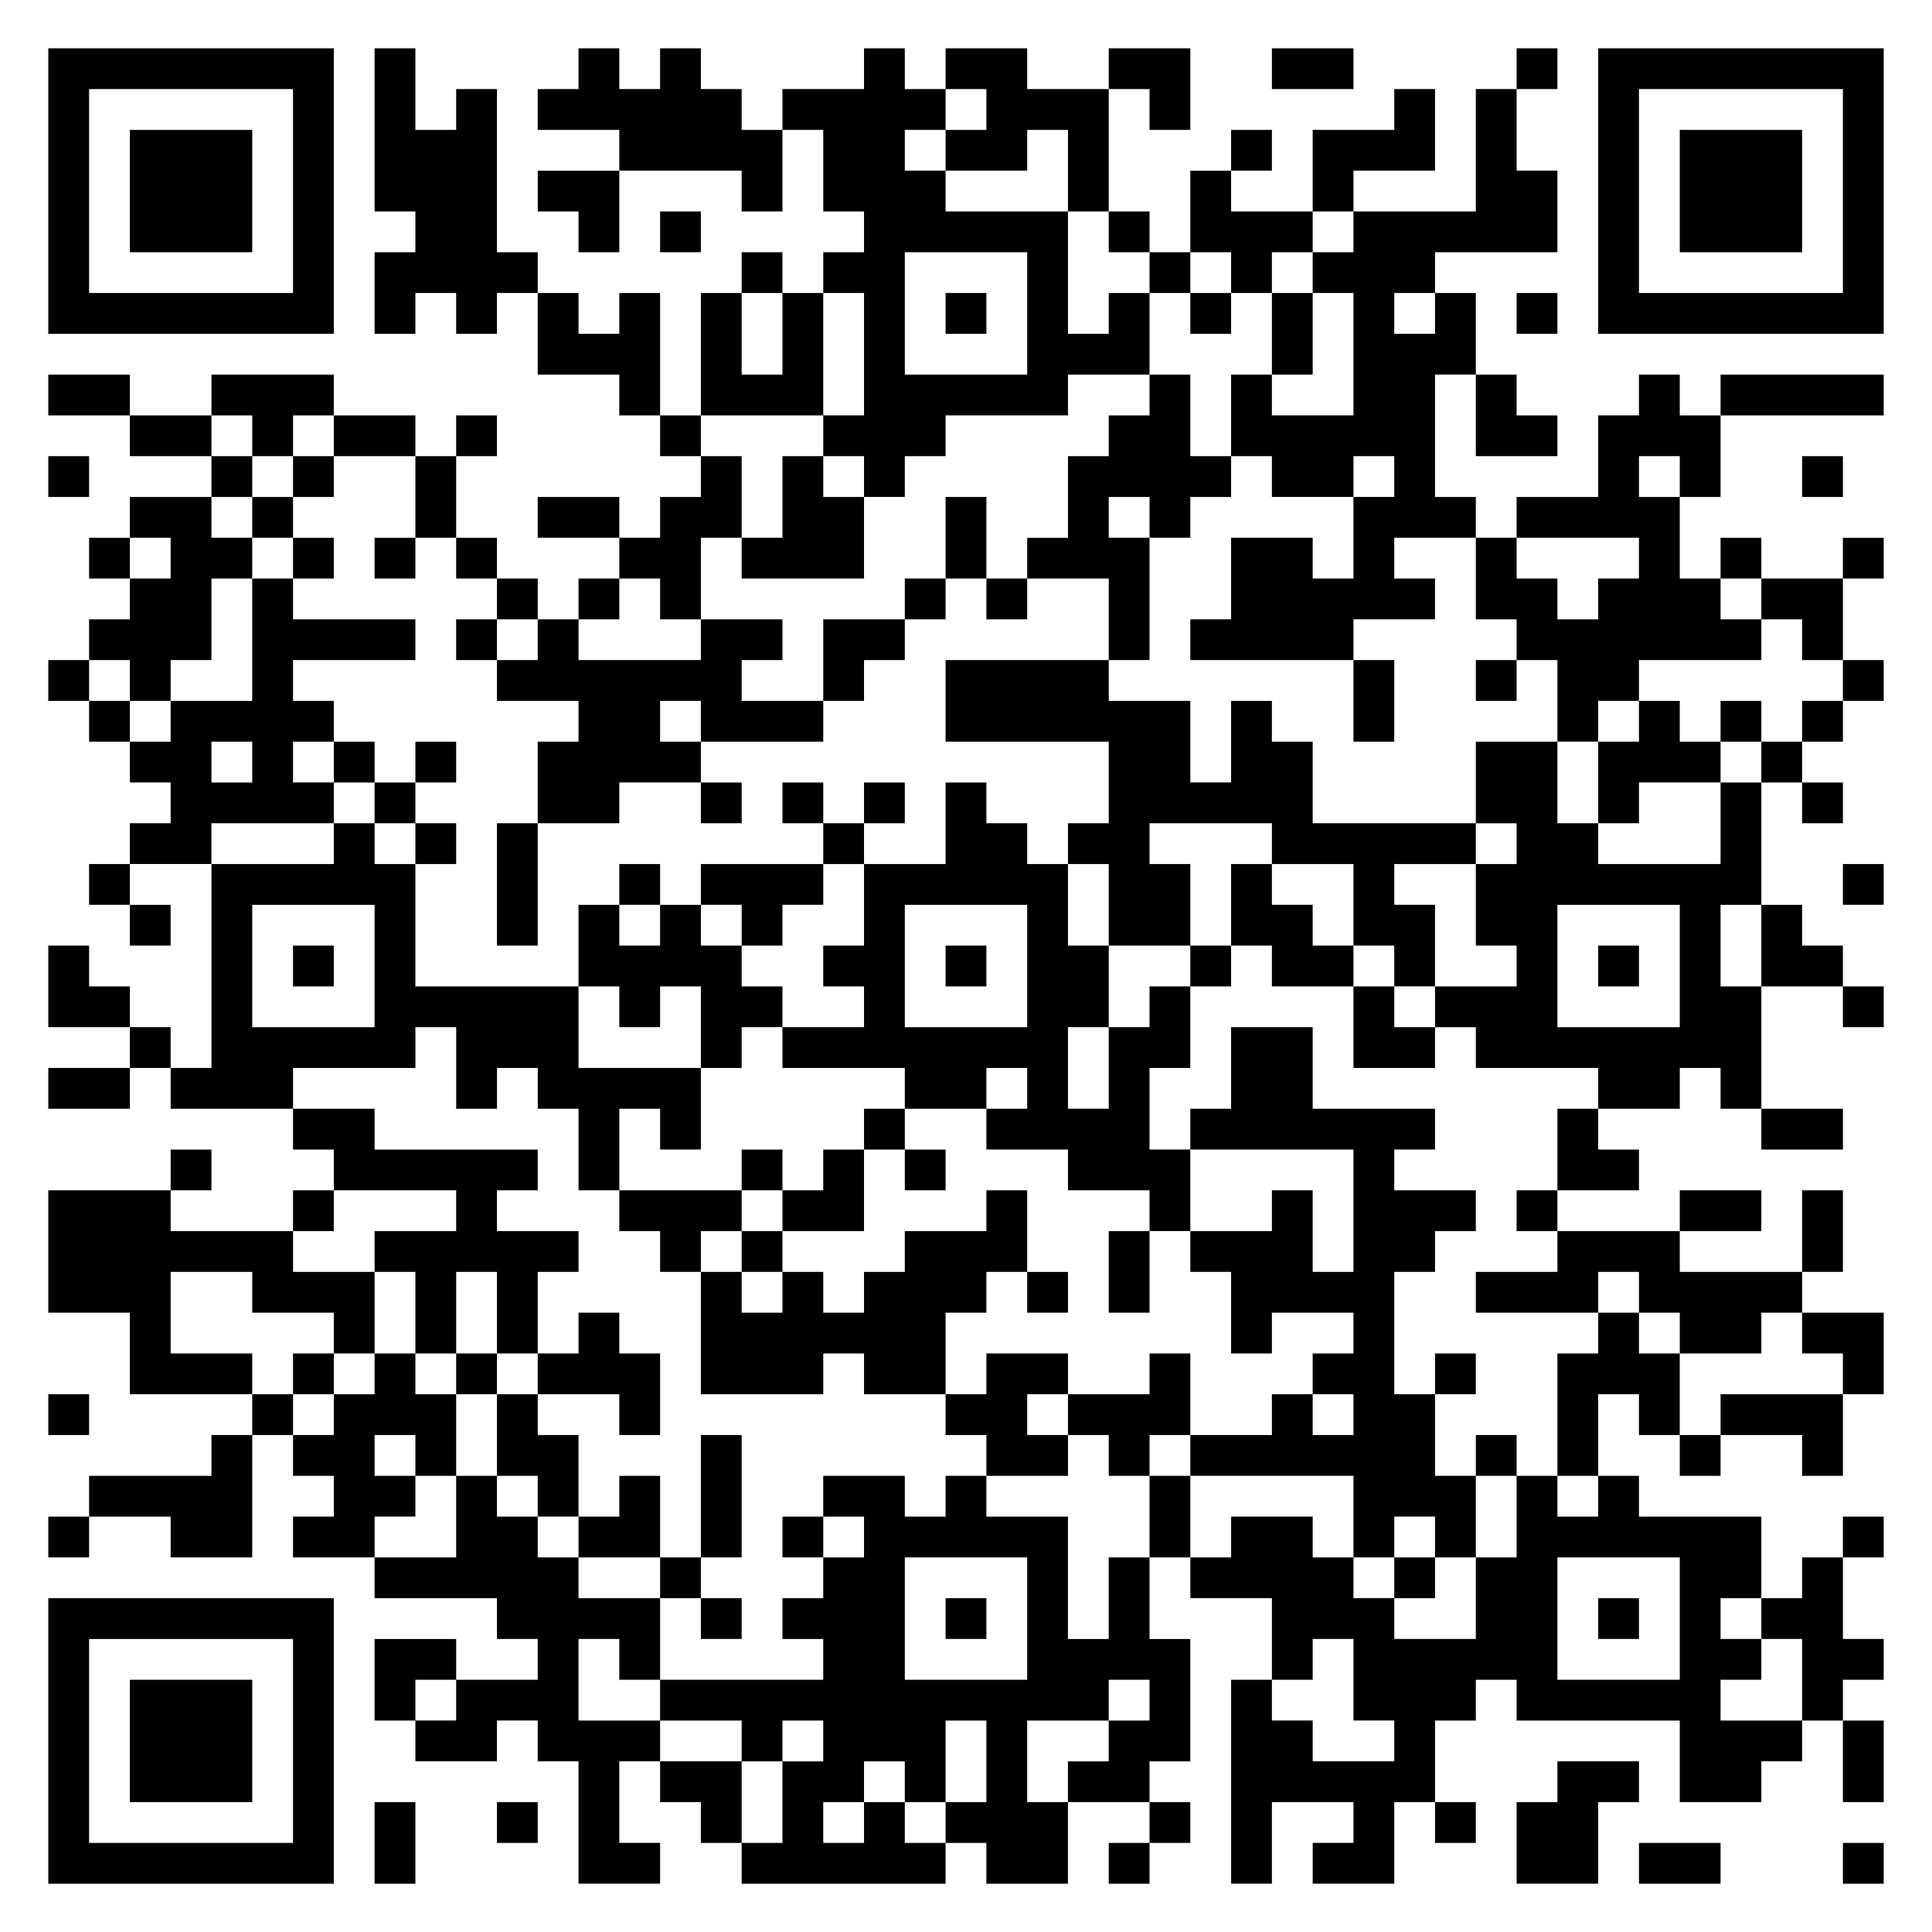 <?xml version="1.0" encoding="UTF-8"?>
<svg xmlns="http://www.w3.org/2000/svg" width="200" height="200" version="1.1" viewBox="0 0 200 200">
  <!-- Generator: Adobe Illustrator 28.6.0, SVG Export Plug-In . SVG Version: 1.2.0 Build 709)  -->
  <g>
    <g id="Layer_1">
      <g>
        <path id="qr_dark_pixels" d="M38.778,5h4.222v8.444h4.222v-4.222h4.222v16.889h4.222v4.222h-4.222v4.222h-4.222v-4.222h-4.222v4.222h-4.222v-8.444h4.222v-4.222h-4.222V5ZM59.889,5h4.222v4.222h4.222v-4.222h4.222v4.222h4.222v4.222h4.222v8.444h-4.222v-4.222h-12.667v-4.222h-8.444v-4.222h4.222v-4.222ZM89.444,5h4.222v4.222h4.222v4.222h-4.222v4.222h4.222v4.222h12.667v12.667h4.222v-4.222h4.222v8.444h-8.444v4.222h-12.667v4.222h-4.222v4.222h-4.222v-4.222h-4.222v-4.222h4.222v-12.667h-4.222v-4.222h4.222v-4.222h-4.222v-8.444h-4.222v-4.222h8.444v-4.222ZM93.667,26.111h12.667v12.667h-12.667v-12.667ZM97.889,5h8.444v4.222h8.444v12.667h-4.222v-8.444h-4.222v4.222h-8.444v-4.222h4.222v-4.222h-4.222v-4.222ZM114.778,5h8.444v8.444h-4.222v-4.222h-4.222v-4.222ZM131.667,5h8.444v4.222h-8.444v-4.222ZM157,5h4.222v4.222h-4.222v-4.222ZM144.333,9.222h4.222v8.444h-8.444v4.222h-4.222v-8.444h8.444v-4.222ZM152.778,9.222h4.222v8.444h4.222v8.444h-12.667v4.222h-4.222v4.222h4.222v-4.222h4.222v8.444h-4.222v12.667h4.222v4.222h-8.444v4.222h4.222v4.222h-8.444v4.222h-16.889v-4.222h4.222v-8.444h8.444v4.222h4.222v-8.444h4.222v-4.222h-4.222v4.222h-8.444v-4.222h-4.222v-8.444h4.222v4.222h8.444v-12.667h-4.222v-4.222h4.222v-4.222h12.667v-12.667ZM127.444,13.444h4.222v4.222h-4.222v-4.222ZM55.667,17.667h8.444v8.444h-4.222v-4.222h-4.222v-4.222ZM123.222,17.667h4.222v4.222h8.444v4.222h-4.222v4.222h-4.222v-4.222h-4.222v-8.444ZM68.333,21.889h4.222v4.222h-4.222v-4.222ZM114.778,21.889h4.222v4.222h-4.222v-4.222ZM76.778,26.111h4.222v4.222h-4.222v-4.222ZM119,26.111h4.222v4.222h-4.222v-4.222ZM55.667,30.333h4.222v4.222h4.222v-4.222h4.222v12.667h-4.222v-4.222h-8.444v-8.444ZM72.556,30.333h4.222v8.444h4.222v-8.444h4.222v12.667h-12.667v-12.667ZM97.889,30.333h4.222v4.222h-4.222v-4.222ZM123.222,30.333h4.222v4.222h-4.222v-4.222ZM131.667,30.333h4.222v8.444h-4.222v-8.444ZM157,30.333h4.222v4.222h-4.222v-4.222ZM5,38.778h8.444v4.222H5v-4.222ZM21.889,38.778h12.667v4.222h-4.222v4.222h-4.222v-4.222h-4.222v-4.222ZM119,38.778h4.222v8.444h4.222v4.222h-4.222v4.222h-4.222v-4.222h-4.222v4.222h4.222v12.667h-4.222v-8.444h-8.444v-4.222h4.222v-8.444h4.222v-4.222h4.222v-4.222ZM152.778,38.778h4.222v4.222h4.222v4.222h-8.444v-8.444ZM169.667,38.778h4.222v4.222h4.222v8.444h-4.222v-4.222h-4.222v4.222h4.222v8.444h4.222v4.222h4.222v4.222h-12.667v4.222h-4.222v4.222h-4.222v-8.444h-4.222v-4.222h-4.222v-8.444h4.222v4.222h4.222v4.222h4.222v-4.222h4.222v-4.222h-12.667v-4.222h8.444v-8.444h4.222v-4.222ZM178.111,38.778h16.889v4.222h-16.889v-4.222ZM13.444,43h8.444v4.222h-8.444v-4.222ZM34.556,43h8.444v4.222h-8.444v-4.222ZM47.222,43h4.222v4.222h-4.222v-4.222ZM68.333,43h4.222v4.222h-4.222v-4.222ZM5,47.222h4.222v4.222h-4.222v-4.222ZM21.889,47.222h4.222v4.222h-4.222v-4.222ZM30.333,47.222h4.222v4.222h-4.222v-4.222ZM43,47.222h4.222v8.444h-4.222v-8.444ZM72.556,47.222h4.222v8.444h-4.222v8.444h-4.222v-4.222h-4.222v-4.222h4.222v-4.222h4.222v-4.222ZM81,47.222h4.222v4.222h4.222v8.444h-12.667v-4.222h4.222v-8.444ZM186.556,47.222h4.222v4.222h-4.222v-4.222ZM13.444,51.444h8.444v4.222h4.222v4.222h-4.222v8.444h-4.222v4.222h-4.222v-4.222h-4.222v-4.222h4.222v-4.222h4.222v-4.222h-4.222v-4.222ZM26.111,51.444h4.222v4.222h-4.222v-4.222ZM55.667,51.444h8.444v4.222h-8.444v-4.222ZM97.889,51.444h4.222v8.444h-4.222v-8.444ZM9.222,55.667h4.222v4.222h-4.222v-4.222ZM30.333,55.667h4.222v4.222h-4.222v-4.222ZM38.778,55.667h4.222v4.222h-4.222v-4.222ZM47.222,55.667h4.222v4.222h-4.222v-4.222ZM178.111,55.667h4.222v4.222h-4.222v-4.222ZM190.778,55.667h4.222v4.222h-4.222v-4.222ZM26.111,59.889h4.222v4.222h12.667v4.222h-12.667v4.222h4.222v4.222h-4.222v4.222h4.222v4.222h-12.667v4.222h-8.444v-4.222h4.222v-4.222h-4.222v-4.222h4.222v-4.222h8.444v-12.667ZM21.889,76.778h4.222v4.222h-4.222v-4.222ZM51.444,59.889h4.222v4.222h-4.222v-4.222ZM59.889,59.889h4.222v4.222h-4.222v-4.222ZM93.667,59.889h4.222v4.222h-4.222v-4.222ZM102.111,59.889h4.222v4.222h-4.222v-4.222ZM182.333,59.889h8.444v8.444h-4.222v-4.222h-4.222v-4.222ZM47.222,64.111h4.222v4.222h-4.222v-4.222ZM55.667,64.111h4.222v4.222h12.667v-4.222h8.444v4.222h-4.222v4.222h8.444v4.222h-12.667v-4.222h-4.222v4.222h4.222v4.222h-8.444v4.222h-8.444v-8.444h4.222v-4.222h-8.444v-4.222h4.222v-4.222ZM85.222,64.111h8.444v4.222h-4.222v4.222h-4.222v-8.444ZM5,68.333h4.222v4.222h-4.222v-4.222ZM97.889,68.333h16.889v4.222h8.444v8.444h4.222v-8.444h4.222v4.222h4.222v8.444h16.889v4.222h-8.444v4.222h4.222v8.444h-4.222v-4.222h-4.222v-8.444h-8.444v-4.222h-12.667v4.222h4.222v8.444h-8.444v-8.444h-4.222v-4.222h4.222v-8.444h-16.889v-8.444ZM140.111,68.333h4.222v8.444h-4.222v-8.444ZM152.778,68.333h4.222v4.222h-4.222v-4.222ZM190.778,68.333h4.222v4.222h-4.222v-4.222ZM9.222,72.556h4.222v4.222h-4.222v-4.222ZM169.667,72.556h4.222v4.222h4.222v4.222h-8.444v4.222h-4.222v-8.444h4.222v-4.222ZM178.111,72.556h4.222v4.222h-4.222v-4.222ZM186.556,72.556h4.222v4.222h-4.222v-4.222ZM34.556,76.778h4.222v4.222h-4.222v-4.222ZM43,76.778h4.222v4.222h-4.222v-4.222ZM152.778,76.778h8.444v8.444h4.222v4.222h12.667v-8.444h4.222v12.667h-4.222v8.444h4.222v12.667h-4.222v-4.222h-4.222v4.222h-8.444v-4.222h-12.667v-4.222h-4.222v-4.222h8.444v-4.222h-4.222v-8.444h4.222v-4.222h-4.222v-8.444ZM161.222,93.667h12.667v12.667h-12.667v-12.667ZM182.333,76.778h4.222v4.222h-4.222v-4.222ZM38.778,81h4.222v4.222h-4.222v-4.222ZM72.556,81h4.222v4.222h-4.222v-4.222ZM81,81h4.222v4.222h-4.222v-4.222ZM89.444,81h4.222v4.222h-4.222v-4.222ZM97.889,81h4.222v4.222h4.222v4.222h4.222v8.444h4.222v8.444h-4.222v8.444h4.222v-8.444h4.222v-4.222h4.222v8.444h-4.222v8.444h4.222v8.444h-4.222v-4.222h-8.444v-4.222h-8.444v-4.222h4.222v-4.222h-4.222v4.222h-8.444v-4.222h-12.667v-4.222h8.444v-4.222h-4.222v-4.222h4.222v-8.444h8.444v-8.444ZM93.667,93.667h12.667v12.667h-12.667v-12.667ZM186.556,81h4.222v4.222h-4.222v-4.222ZM34.556,85.222h4.222v4.222h4.222v12.667h16.889v8.444h12.667v8.444h-4.222v-4.222h-4.222v8.444h-4.222v-8.444h-4.222v-4.222h-4.222v4.222h-4.222v-8.444h-4.222v4.222h-12.667v4.222h-12.667v-4.222h4.222v-21.111h12.667v-4.222ZM26.111,93.667h12.667v12.667h-12.667v-12.667ZM43,85.222h4.222v4.222h-4.222v-4.222ZM51.444,85.222h4.222v12.667h-4.222v-12.667ZM85.222,85.222h4.222v4.222h-4.222v-4.222ZM9.222,89.444h4.222v4.222h-4.222v-4.222ZM64.111,89.444h4.222v4.222h-4.222v-4.222ZM72.556,89.444h12.667v4.222h-4.222v4.222h-4.222v-4.222h-4.222v-4.222ZM127.444,89.444h4.222v4.222h4.222v4.222h4.222v4.222h-8.444v-4.222h-4.222v-8.444ZM190.778,89.444h4.222v4.222h-4.222v-4.222ZM13.444,93.667h4.222v4.222h-4.222v-4.222ZM59.889,93.667h4.222v4.222h4.222v-4.222h4.222v4.222h4.222v4.222h4.222v4.222h-4.222v4.222h-4.222v-8.444h-4.222v4.222h-4.222v-4.222h-4.222v-8.444ZM182.333,93.667h4.222v4.222h4.222v4.222h-8.444v-8.444ZM5,97.889h4.222v4.222h4.222v4.222H5v-8.444ZM30.333,97.889h4.222v4.222h-4.222v-4.222ZM97.889,97.889h4.222v4.222h-4.222v-4.222ZM123.222,97.889h4.222v4.222h-4.222v-4.222ZM165.444,97.889h4.222v4.222h-4.222v-4.222ZM140.111,102.111h4.222v4.222h4.222v4.222h-8.444v-8.444ZM190.778,102.111h4.222v4.222h-4.222v-4.222ZM13.444,106.333h4.222v4.222h-4.222v-4.222ZM127.444,106.333h8.444v8.444h12.667v4.222h-4.222v4.222h8.444v4.222h-4.222v4.222h-4.222v12.667h4.222v8.444h4.222v8.444h-4.222v-4.222h-4.222v4.222h-4.222v-8.444h-16.889v-4.222h8.444v-4.222h4.222v4.222h4.222v-4.222h-4.222v-4.222h4.222v-4.222h-8.444v4.222h-4.222v-8.444h-4.222v-4.222h8.444v-4.222h4.222v8.444h4.222v-12.667h-16.889v-4.222h4.222v-8.444ZM5,110.556h8.444v4.222H5v-4.222ZM30.333,114.778h8.444v4.222h16.889v4.222h-4.222v4.222h8.444v4.222h-4.222v8.444h-4.222v-8.444h-4.222v8.444h-4.222v-8.444h-4.222v-4.222h8.444v-4.222h-12.667v-4.222h-4.222v-4.222ZM89.444,114.778h4.222v4.222h-4.222v-4.222ZM161.222,114.778h4.222v4.222h4.222v4.222h-8.444v-8.444ZM182.333,114.778h8.444v4.222h-8.444v-4.222ZM17.667,119h4.222v4.222h-4.222v-4.222ZM76.778,119h4.222v4.222h-4.222v-4.222ZM85.222,119h4.222v8.444h-8.444v-4.222h4.222v-4.222ZM93.667,119h4.222v4.222h-4.222v-4.222ZM5,123.222h12.667v4.222h12.667v4.222h8.444v8.444h-4.222v-4.222h-8.444v-4.222h-8.444v8.444h8.444v4.222h-12.667v-8.444H5v-12.667ZM30.333,123.222h4.222v4.222h-4.222v-4.222ZM64.111,123.222h12.667v4.222h-4.222v4.222h-4.222v-4.222h-4.222v-4.222ZM102.111,123.222h4.222v8.444h-4.222v4.222h-4.222v8.444h-8.444v-4.222h-4.222v4.222h-12.667v-12.667h4.222v4.222h4.222v-4.222h4.222v4.222h4.222v-4.222h4.222v-4.222h8.444v-4.222ZM157,123.222h4.222v4.222h-4.222v-4.222ZM173.889,123.222h8.444v4.222h-8.444v-4.222ZM186.556,123.222h4.222v8.444h-4.222v-8.444ZM76.778,127.444h4.222v4.222h-4.222v-4.222ZM114.778,127.444h4.222v8.444h-4.222v-8.444ZM161.222,127.444h12.667v4.222h12.667v4.222h-4.222v4.222h-8.444v-4.222h-4.222v-4.222h-4.222v4.222h-12.667v-4.222h8.444v-4.222ZM106.333,131.667h4.222v4.222h-4.222v-4.222ZM59.889,135.889h4.222v4.222h4.222v8.444h-4.222v-4.222h-8.444v-4.222h4.222v-4.222ZM165.444,135.889h4.222v4.222h4.222v8.444h-4.222v-4.222h-4.222v8.444h-4.222v-12.667h4.222v-4.222ZM186.556,135.889h8.444v8.444h-4.222v-4.222h-4.222v-4.222ZM30.333,140.111h4.222v4.222h-4.222v-4.222ZM38.778,140.111h4.222v4.222h4.222v8.444h-4.222v-4.222h-4.222v4.222h4.222v4.222h-4.222v4.222h-8.444v-4.222h4.222v-4.222h-4.222v-4.222h4.222v-4.222h4.222v-4.222ZM47.222,140.111h4.222v4.222h-4.222v-4.222ZM102.111,140.111h8.444v4.222h-4.222v4.222h4.222v4.222h-8.444v-4.222h-4.222v-4.222h4.222v-4.222ZM119,140.111h4.222v8.444h-4.222v4.222h-4.222v-4.222h-4.222v-4.222h8.444v-4.222ZM148.556,140.111h4.222v4.222h-4.222v-4.222ZM5,144.333h4.222v4.222h-4.222v-4.222ZM26.111,144.333h4.222v4.222h-4.222v-4.222ZM51.444,144.333h4.222v4.222h4.222v8.444h-4.222v-4.222h-4.222v-8.444ZM178.111,144.333h12.667v8.444h-4.222v-4.222h-8.444v-4.222ZM21.889,148.556h4.222v12.667h-8.444v-4.222h-8.444v-4.222h12.667v-4.222ZM72.556,148.556h4.222v12.667h-4.222v-12.667ZM152.778,148.556h4.222v4.222h-4.222v-4.222ZM173.889,148.556h4.222v4.222h-4.222v-4.222ZM47.222,152.778h4.222v4.222h4.222v4.222h4.222v4.222h8.444v8.444h-4.222v-4.222h-4.222v8.444h8.444v4.222h-4.222v8.444h4.222v4.222h-8.444v-12.667h-4.222v-4.222h-4.222v4.222h-8.444v-4.222h4.222v-4.222h8.444v-4.222h-4.222v-4.222h-12.667v-4.222h8.444v-8.444ZM64.111,152.778h4.222v8.444h-8.444v-4.222h4.222v-4.222ZM85.222,152.778h8.444v4.222h4.222v-4.222h4.222v4.222h8.444v12.667h4.222v-8.444h4.222v8.444h4.222v12.667h-4.222v4.222h-8.444v-4.222h4.222v-4.222h4.222v-4.222h-4.222v4.222h-8.444v8.444h4.222v8.444h-8.444v-4.222h-4.222v-4.222h4.222v-8.444h-4.222v8.444h-4.222v-4.222h-4.222v4.222h-4.222v4.222h4.222v-4.222h4.222v4.222h4.222v4.222h-21.111v-4.222h4.222v-8.444h4.222v-4.222h-4.222v4.222h-4.222v-4.222h-8.444v-4.222h16.889v-4.222h-4.222v-4.222h4.222v-4.222h4.222v-4.222h-4.222v-4.222ZM93.667,161.222h12.667v12.667h-12.667v-12.667ZM119,152.778h4.222v8.444h-4.222v-8.444ZM157,152.778h4.222v4.222h4.222v-4.222h4.222v4.222h12.667v8.444h-4.222v4.222h4.222v4.222h-4.222v4.222h8.444v4.222h-4.222v4.222h-8.444v-8.444h-16.889v-4.222h-4.222v4.222h-4.222v8.444h-4.222v8.444h-8.444v-4.222h4.222v-4.222h-8.444v8.444h-4.222v-21.111h4.222v4.222h4.222v4.222h8.444v-4.222h-4.222v-8.444h-4.222v4.222h-4.222v-8.444h-8.444v-4.222h4.222v-4.222h8.444v4.222h4.222v4.222h4.222v4.222h8.444v-8.444h4.222v-8.444ZM161.222,161.222h12.667v12.667h-12.667v-12.667ZM5,157h4.222v4.222h-4.222v-4.222ZM81,157h4.222v4.222h-4.222v-4.222ZM190.778,157h4.222v4.222h-4.222v-4.222ZM68.333,161.222h4.222v4.222h-4.222v-4.222ZM144.333,161.222h4.222v4.222h-4.222v-4.222ZM186.556,161.222h4.222v8.444h4.222v4.222h-4.222v4.222h-4.222v-8.444h-4.222v-4.222h4.222v-4.222ZM72.556,165.444h4.222v4.222h-4.222v-4.222ZM97.889,165.444h4.222v4.222h-4.222v-4.222ZM165.444,165.444h4.222v4.222h-4.222v-4.222ZM38.778,169.667h8.444v4.222h-4.222v4.222h-4.222v-8.444ZM190.778,178.111h4.222v8.444h-4.222v-8.444ZM68.333,182.333h8.444v8.444h-4.222v-4.222h-4.222v-4.222ZM161.222,182.333h8.444v4.222h-4.222v8.444h-8.444v-8.444h4.222v-4.222ZM38.778,186.556h4.222v8.444h-4.222v-8.444ZM51.444,186.556h4.222v4.222h-4.222v-4.222ZM119,186.556h4.222v4.222h-4.222v-4.222ZM148.556,186.556h4.222v4.222h-4.222v-4.222ZM114.778,190.778h4.222v4.222h-4.222v-4.222ZM169.667,190.778h8.444v4.222h-8.444v-4.222ZM190.778,190.778h4.222v4.222h-4.222v-4.222Z" fill-rule="evenodd"/>
        <path id="qr_squares" d="M5,5h29.556v29.556H5V5h0ZM9.222,9.222h21.111v21.111H9.222V9.222h0ZM13.444,13.444h12.667v12.667h-12.667v-12.667h0ZM165.444,5h29.556v29.556h-29.556V5h0ZM169.667,9.222h21.111v21.111h-21.111V9.222h0ZM173.889,13.444h12.667v12.667h-12.667v-12.667h0ZM5,165.444h29.556v29.556H5v-29.556h0ZM9.222,169.667h21.111v21.111H9.222v-21.111h0ZM13.444,173.889h12.667v12.667h-12.667v-12.667h0Z" fill-rule="evenodd"/>
      </g>
    </g>
  </g>
</svg>